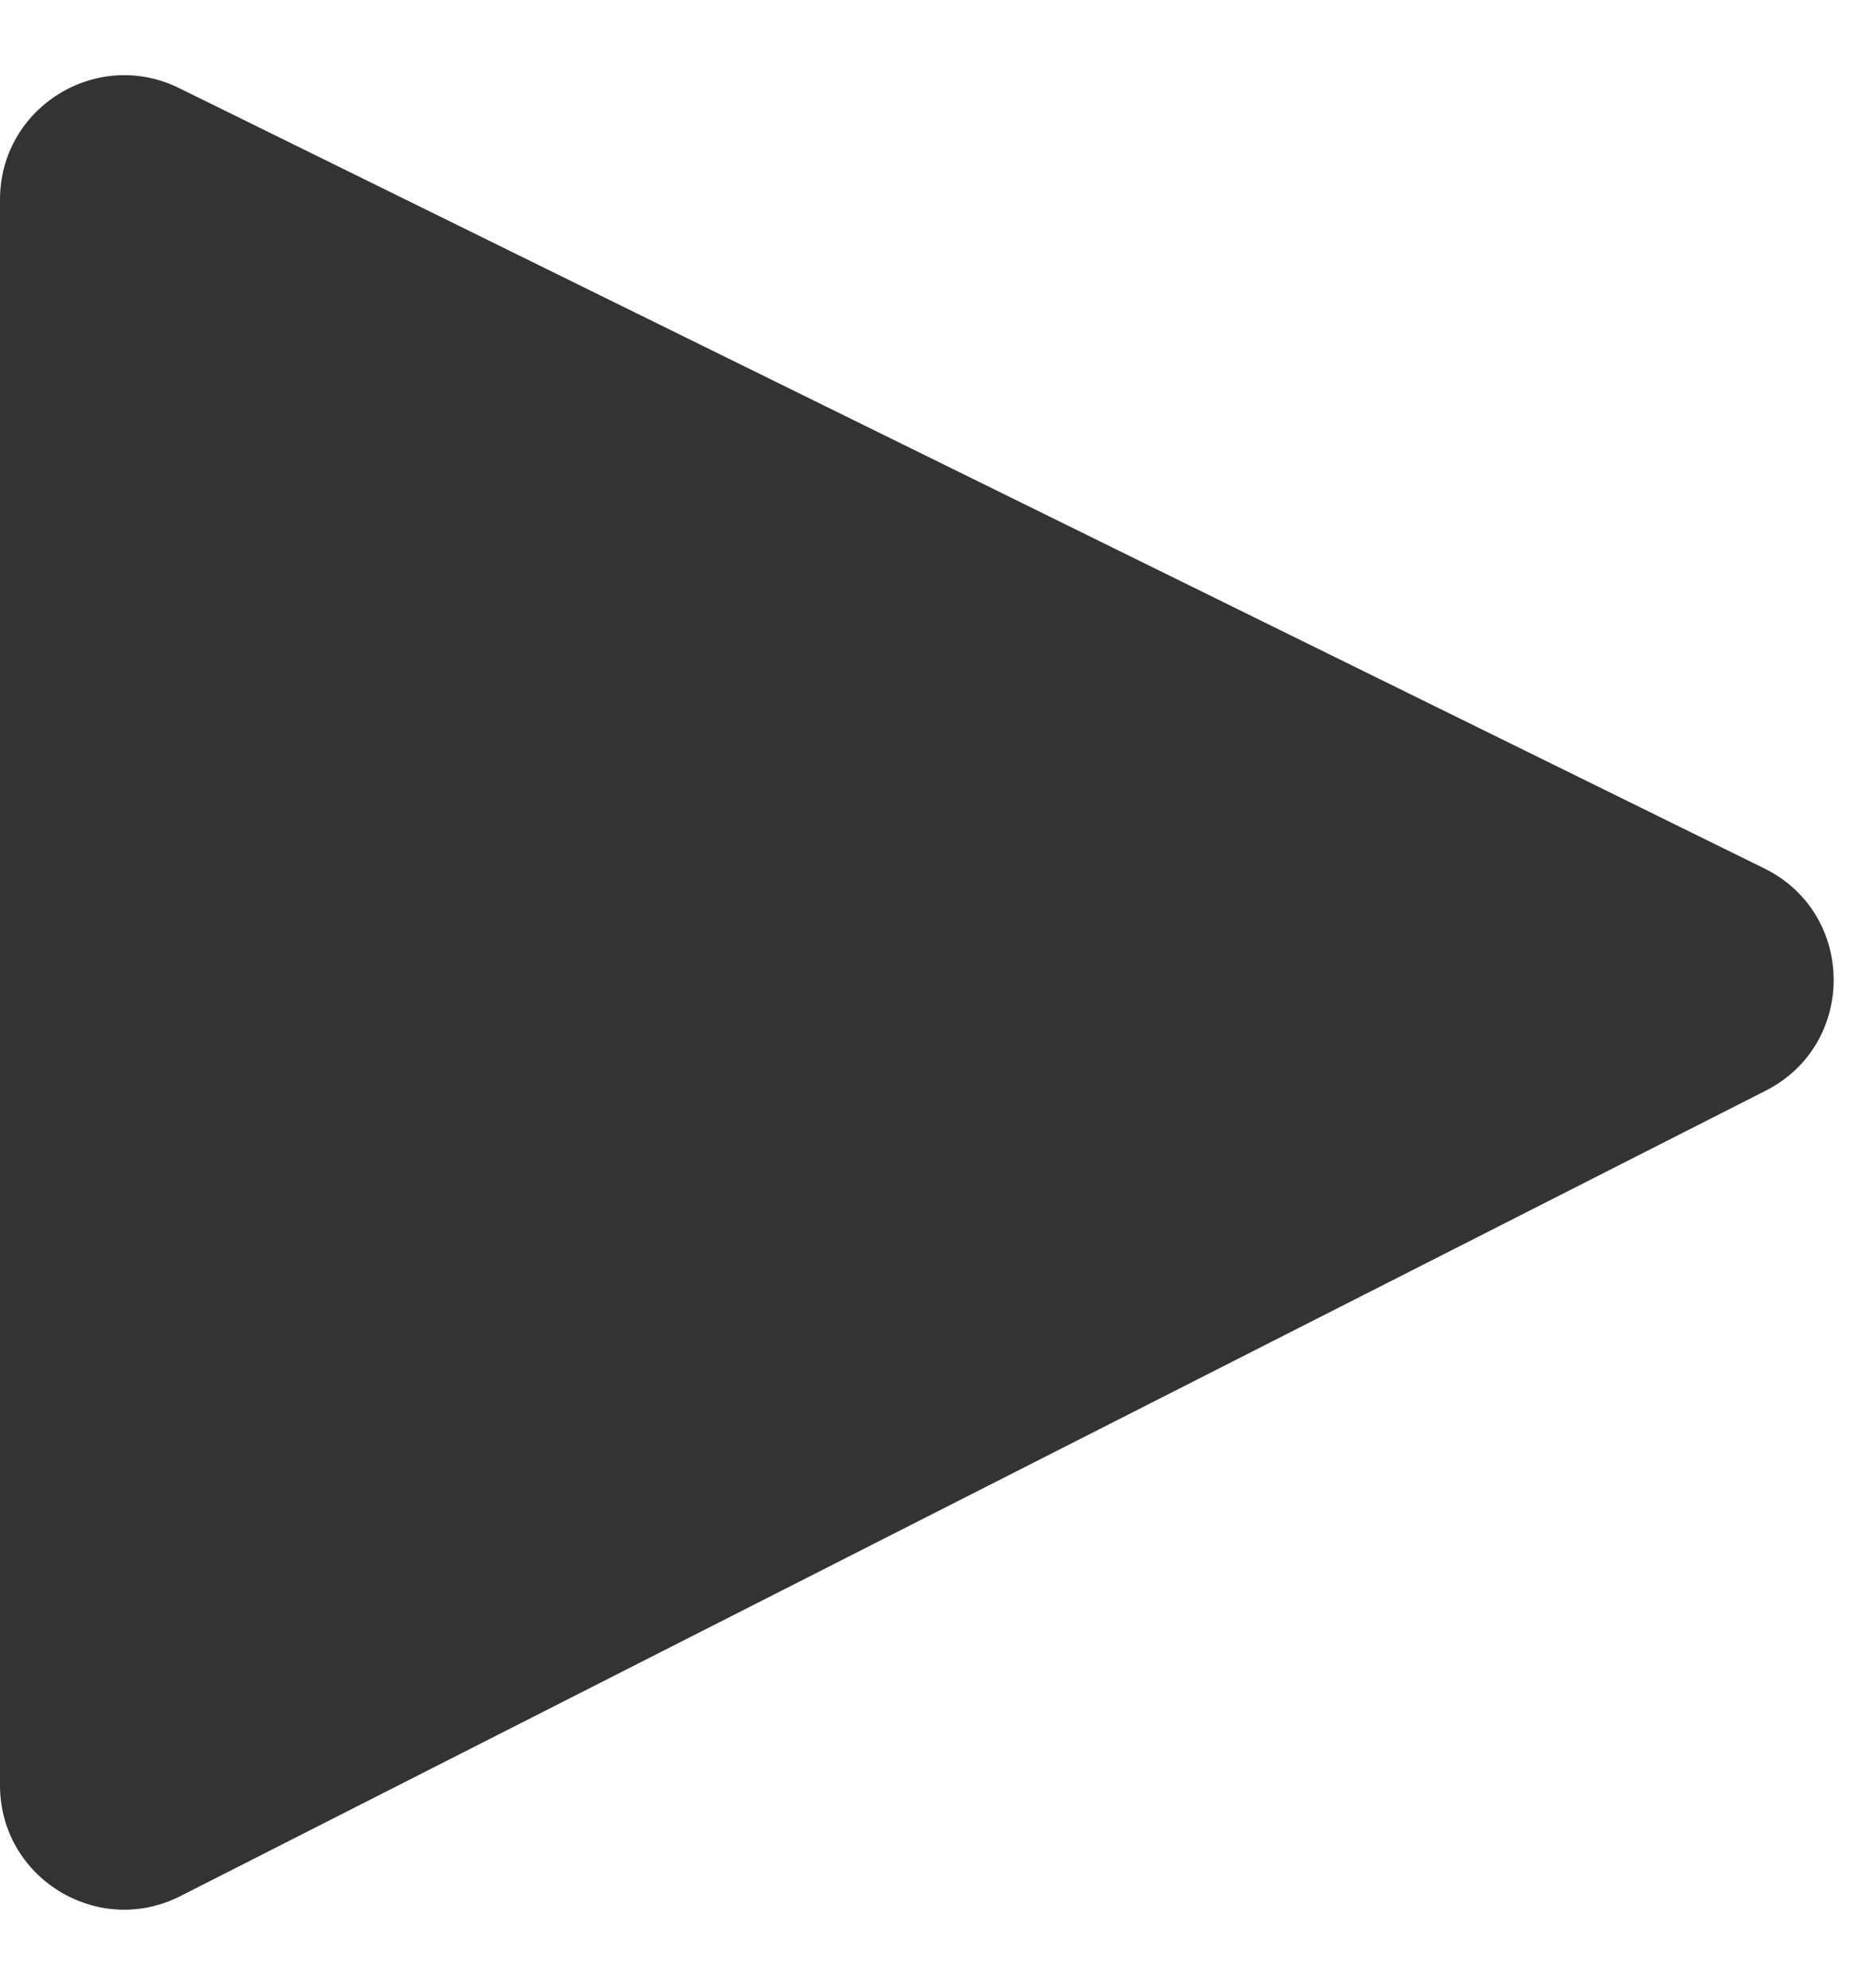 <svg width="15" height="16" viewBox="0 0 15 16" fill="none" xmlns="http://www.w3.org/2000/svg">
<path d="M14.205 6.99L1.442 0.709C0.777 0.382 0 0.866 0 1.607V14.37C0 15.117 0.788 15.6 1.453 15.262L14.217 8.779C14.951 8.406 14.945 7.354 14.205 6.99Z" fill="#333333"/>
</svg>

